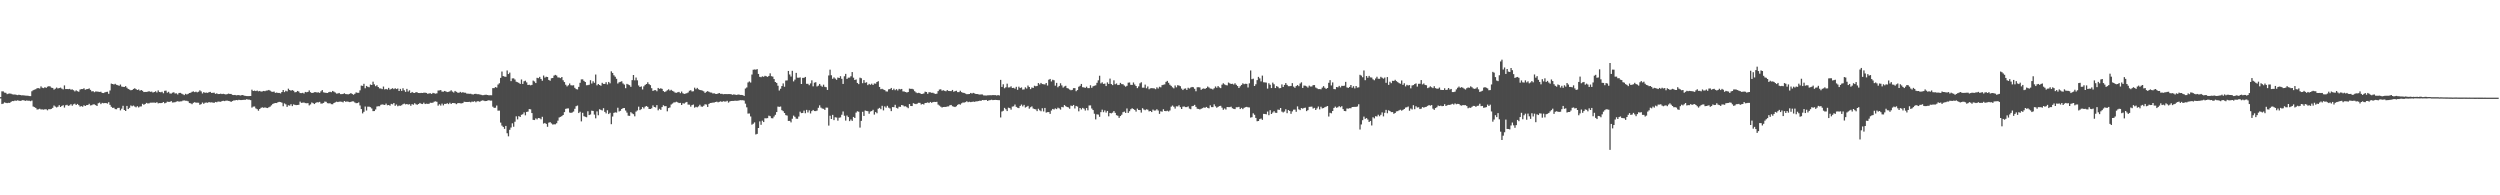 <?xml version="1.0" encoding="UTF-8"?>
<svg xmlns="http://www.w3.org/2000/svg" width="1920" height="150">
  <path d="M0 74.607h1v1.000H0zM1 70.123h1v9.806H1zM2 70.193h1v9.366H2zM3 71.104h1v7.539H3zM4 71.270h1v7.713H4zM5 72.310h1v6.905H5zM6 71.962h1v6.993H6zM7 71.799h1v7.272H7zM8 71.979h1v6.242H8zM9 72.469h1v5.154H9zM10 72.597h1v5.052H10zM11 72.566h1v4.647H11zM12 72.826h1v4.603H12zM13 73.037h1v3.998H13zM14 72.767h1v4.564H14zM15 72.962h1v4.551H15zM16 73.230h1v4.026H16zM17 73.140h1v3.786H17zM18 73.255h1v3.866H18zM19 73.406h1v4.050H19zM20 73.485h1v3.648H20zM21 73.516h1v3.845H21zM22 73.791h1v3.589H22zM23 73.820h1v3.924H23zM24 70.093h1v7.110H24zM25 69.280h1v12.544H25zM26 68.858h1v13.420H26zM27 68.524h1v14.369H27zM28 67.745h1v16.373H28zM29 67.688h1v16.288H29zM30 67.976h1v15.520H30zM31 66.358h1v17.690H31zM32 67.365h1v16.654H32zM33 67.667h1v16.534H33zM34 66.955h1v16.975H34zM35 67.502h1v16.445H35zM36 66.559h1v18.159H36zM37 66.187h1v17.613H37zM38 66.332h1v17.570H38zM39 67.337h1v16.287H39zM40 67.520h1v15.336H40zM41 68.830h1v12.198H41zM42 68.090h1v13.790H42zM43 67.225h1v15.289H43zM44 67.939h1v14.049H44zM45 67.660h1v13.117H45zM46 67.293h1v14.869H46zM47 68.053h1v13.299H47zM48 68.644h1v12.167H48zM49 65.577h1v17.080H49zM50 68.407h1v12.439H50zM51 68.360h1v12.132H51zM52 68.474h1v12.816H52zM53 68.242h1v12.695H53zM54 68.849h1v11.164H54zM55 68.664h1v12.553H55zM56 69.252h1v10.887H56zM57 70.183h1v9.448H57zM58 69.354h1v11.291H58zM59 70.053h1v9.760H59zM60 70.451h1v10.309H60zM61 68.782h1v13.108H61zM62 68.406h1v13.114H62zM63 68.396h1v13.558H63zM64 67.804h1v13.022H64zM65 68.910h1v12.517H65zM66 68.504h1v12.257H66zM67 68.334h1v12.295H67zM68 67.899h1v11.805H68zM69 69.037h1v11.964H69zM70 70.181h1v10.613H70zM71 70.008h1v10.180H71zM72 70.794h1v9.390H72zM73 70.260h1v10.476H73zM74 70.307h1v11.100H74zM75 70.436h1v8.891H75zM76 70.588h1v8.200H76zM77 70.433h1v9.521H77zM78 71.396h1v7.600H78zM79 71.492h1v7.833H79zM80 70.961h1v8.185H80zM81 70.604h1v8.539H81zM82 70.427h1v9.120H82zM83 72.058h1v6.442H83zM84 69.455h1v11.062H84zM85 64.196h1v17.837H85zM86 64.502h1v18.330H86zM87 64.877h1v17.867H87zM88 64.336h1v19.472H88zM89 65.115h1v18.817H89zM90 65.414h1v17.479H90zM91 65.881h1v16.932H91zM92 64.922h1v19.870H92zM93 66.454h1v16.996H93zM94 66.725h1v14.530H94zM95 66.766h1v17.726H95zM96 66.134h1v19.108H96zM97 67.343h1v14.033H97zM98 68.318h1v15.434H98zM99 68.828h1v13.962H99zM100 69.339h1v11.674H100zM101 69.122h1v12.499H101zM102 68.302h1v12.757H102zM103 67.805h1v14.025H103zM104 68.442h1v13.996H104zM105 69.134h1v12.419H105zM106 68.726h1v13.828H106zM107 69.637h1v12.173H107zM108 69.096h1v12.611H108zM109 69.724h1v9.990H109zM110 70.728h1v9.741H110zM111 70.595h1v9.270H111zM112 70.581h1v8.396H112zM113 70.400h1v9.084H113zM114 70.059h1v9.297H114zM115 70.510h1v8.355H115zM116 70.361h1v8.467H116zM117 71.083h1v7.708H117zM118 70.657h1v8.143H118zM119 70.069h1v8.929H119zM120 71.007h1v7.501H120zM121 69.434h1v9.958H121zM122 70.632h1v8.524H122zM123 70.842h1v8.339H123zM124 70.439h1v8.625H124zM125 71.646h1v6.706H125zM126 69.751h1v9.611H126zM127 69.587h1v9.386H127zM128 71.175h1v6.898H128zM129 70.495h1v7.725H129zM130 71.776h1v6.452H130zM131 71.899h1v5.703H131zM132 71.186h1v7.583H132zM133 70.863h1v7.755H133zM134 71.788h1v6.687H134zM135 71.691h1v6.351H135zM136 72.556h1v5.159H136zM137 71.358h1v6.708H137zM138 71.322h1v6.539H138zM139 71.897h1v5.939H139zM140 72.421h1v4.851H140zM141 73.073h1v4.052H141zM142 72.034h1v5.311H142zM143 72.557h1v4.838H143zM144 72.094h1v5.749H144zM145 71.417h1v7.735H145zM146 71.195h1v8.151H146zM147 70.501h1v9.547H147zM148 70.203h1v8.748H148zM149 70.768h1v7.713H149zM150 70.381h1v8.469H150zM151 70.930h1v7.928H151zM152 70.444h1v8.432H152zM153 69.356h1v11.122H153zM154 70.212h1v9.753H154zM155 71.781h1v6.954H155zM156 70.766h1v8.973H156zM157 71.282h1v7.606H157zM158 71.125h1v7.642H158zM159 71.334h1v7.618H159zM160 70.825h1v7.552H160zM161 70.546h1v8.125H161zM162 71.371h1v7.210H162zM163 71.249h1v7.537H163zM164 71.166h1v7.859H164zM165 72.102h1v6.163H165zM166 71.682h1v6.835H166zM167 72.250h1v5.741H167zM168 72.178h1v5.905H168zM169 71.952h1v6.235H169zM170 72.250h1v5.395H170zM171 72.044h1v5.360H171zM172 72.314h1v5.363H172zM173 72.544h1v4.772H173zM174 72.317h1v4.965H174zM175 71.892h1v5.610H175zM176 72.133h1v5.586H176zM177 72.135h1v6.162H177zM178 72.842h1v4.779H178zM179 73.025h1v4.112H179zM180 72.895h1v4.199H180zM181 73.224h1v3.584H181zM182 73.045h1v3.978H182zM183 73.022h1v3.610H183zM184 73.343h1v3.492H184zM185 73.091h1v3.750H185zM186 72.981h1v3.760H186zM187 73.460h1v3.198H187zM188 73.612h1v3.018H188zM189 73.754h1v2.449H189zM190 73.848h1v2.633H190zM191 73.773h1v2.760H191zM192 73.717h1v3.209H192zM193 68.841h1v13.786H193zM194 69.881h1v11.979H194zM195 69.582h1v12.178H195zM196 69.921h1v13.333H196zM197 69.511h1v14.343H197zM198 70.135h1v14.894H198zM199 69.856h1v13.850H199zM200 70.371h1v12.402H200zM201 70.191h1v12.257H201zM202 69.855h1v12.951H202zM203 70.044h1v12.429H203zM204 69.557h1v13.229H204zM205 69.465h1v13.514H205zM206 69.062h1v13.313H206zM207 69.649h1v12.222H207zM208 70.373h1v10.536H208zM209 70.560h1v9.257H209zM210 70.303h1v9.050H210zM211 71.321h1v7.794H211zM212 71.088h1v8.076H212zM213 71.352h1v7.134H213zM214 71.370h1v6.873H214zM215 71.723h1v6.672H215zM216 70.640h1v8.206H216zM217 69.100h1v12.520H217zM218 70.759h1v8.653H218zM219 69.675h1v10.462H219zM220 70.217h1v11.869H220zM221 68.108h1v12.718H221zM222 69.138h1v12.018H222zM223 69.654h1v10.352H223zM224 69.154h1v12.336H224zM225 69.676h1v10.513H225zM226 70.895h1v9.662H226zM227 70.714h1v10.008H227zM228 69.816h1v10.843H228zM229 70.281h1v10.205H229zM230 71.487h1v6.562H230zM231 71.506h1v7.493H231zM232 71.296h1v7.549H232zM233 71.838h1v6.905H233zM234 70.581h1v8.623H234zM235 70.860h1v8.473H235zM236 70.629h1v8.558H236zM237 69.424h1v11.519H237zM238 70.819h1v9.373H238zM239 71.425h1v7.273H239zM240 71.288h1v7.970H240zM241 70.811h1v9.108H241zM242 70.757h1v8.229H242zM243 71.074h1v7.391H243zM244 70.907h1v7.717H244zM245 71.339h1v6.880H245zM246 70.119h1v9.440H246zM247 69.178h1v10.320H247zM248 70.914h1v8.119H248zM249 71.156h1v6.847H249zM250 71.323h1v6.836H250zM251 71.399h1v7.846H251zM252 70.795h1v8.618H252zM253 70.501h1v8.801H253zM254 70.825h1v9.196H254zM255 69.830h1v10.263H255zM256 70.387h1v8.711H256zM257 71.088h1v7.523H257zM258 71.872h1v6.214H258zM259 71.782h1v6.586H259zM260 71.384h1v6.682H260zM261 72.276h1v5.775H261zM262 72.285h1v5.919H262zM263 72.163h1v6.502H263zM264 71.650h1v5.901H264zM265 72.266h1v5.922H265zM266 72.330h1v5.607H266zM267 72.452h1v5.701H267zM268 72.070h1v6.365H268zM269 71.496h1v6.757H269zM270 72.163h1v5.636H270zM271 72.745h1v5.152H271zM272 72.024h1v6.668H272zM273 70.984h1v8.270H273zM274 71.250h1v7.923H274zM275 71.266h1v7.401H275zM276 69.360h1v11.641H276zM277 65.750h1v18.019H277zM278 65.939h1v21.135H278zM279 64.381h1v21.472H279zM280 67.771h1v14.054H280zM281 66.004h1v18.885H281zM282 66.669h1v15.271H282zM283 67.017h1v14.909H283zM284 64.919h1v17.423H284zM285 65.276h1v18.031H285zM286 62.727h1v22.629H286zM287 64.745h1v20.552H287zM288 66.222h1v17.841H288zM289 65.433h1v16.379H289zM290 66.799h1v14.786H290zM291 67.885h1v13.749H291zM292 67.929h1v12.582H292zM293 68.459h1v11.739H293zM294 66.448h1v13.919H294zM295 68.667h1v11.960H295zM296 68.281h1v11.305H296zM297 68.773h1v12.086H297zM298 67.470h1v13.187H298zM299 68.832h1v12.364H299zM300 68.258h1v11.495H300zM301 67.739h1v12.374H301zM302 68.439h1v10.660H302zM303 67.756h1v13.485H303zM304 68.423h1v11.863H304zM305 67.964h1v13.637H305zM306 69.910h1v11.185H306zM307 68.272h1v13.003H307zM308 69.795h1v11.071H308zM309 67.802h1v12.209H309zM310 69.301h1v10.242H310zM311 70.566h1v9.599H311zM312 68.247h1v11.604H312zM313 70.294h1v10.016H313zM314 69.371h1v10.667H314zM315 71.400h1v9.865H315zM316 70.602h1v9.369H316zM317 71.279h1v9.141H317zM318 71.439h1v7.836H318zM319 70.712h1v9.404H319zM320 70.988h1v9.467H320zM321 71.422h1v8.431H321zM322 71.470h1v7.571H322zM323 71.300h1v8.403H323zM324 71.444h1v8.481H324zM325 71.189h1v7.637H325zM326 71.168h1v8.754H326zM327 71.381h1v8.239H327zM328 72.024h1v7.767H328zM329 71.726h1v7.968H329zM330 71.611h1v7.304H330zM331 72.142h1v6.836H331zM332 71.342h1v7.485H332zM333 71.645h1v6.418H333zM334 71.962h1v5.886H334zM335 71.699h1v6.500H335zM336 69.533h1v11.632H336zM337 69.428h1v10.646H337zM338 69.163h1v11.949H338zM339 70.365h1v9.216H339zM340 70.381h1v10.560H340zM341 69.852h1v9.921H341zM342 70.263h1v9.564H342zM343 70.723h1v8.524H343zM344 70.485h1v9.505H344zM345 70.155h1v8.748H345zM346 69.302h1v10.590H346zM347 70.329h1v8.751H347zM348 71.046h1v8.103H348zM349 69.831h1v9.464H349zM350 70.512h1v9.512H350zM351 71.120h1v8.196H351zM352 71.274h1v7.822H352zM353 70.531h1v8.806H353zM354 71.156h1v8.265H354zM355 70.824h1v8.346H355zM356 71.145h1v6.977H356zM357 71.240h1v7.034H357zM358 71.883h1v6.464H358zM359 71.938h1v6.391H359zM360 72.053h1v6.109H360zM361 71.964h1v6.607H361zM362 72.413h1v5.633H362zM363 72.551h1v5.624H363zM364 72.124h1v5.618H364zM365 72.034h1v6.486H365zM366 72.342h1v5.415H366zM367 72.360h1v5.432H367zM368 72.549h1v5.609H368zM369 72.823h1v4.648H369zM370 73.115h1v3.979H370zM371 73.044h1v4.198H371zM372 72.804h1v4.869H372zM373 72.753h1v4.830H373zM374 72.950h1v4.324H374zM375 73.230h1v3.699H375zM376 73.125h1v4.177H376zM377 73.164h1v4.082H377zM378 67.666h1v14.266H378zM379 67.662h1v15.170H379zM380 66.868h1v15.865H380zM381 67.297h1v13.730H381zM382 64.921h1v20.048H382zM383 63.927h1v21.012H383zM384 59.790h1v34.369H384zM385 54.963h1v41.492H385zM386 58.410h1v39.076H386zM387 58.840h1v40.135H387zM388 58.985h1v37.755H388zM389 54.124h1v48.230H389zM390 56.887h1v47.831H390zM391 55.775h1v43.908H391zM392 62.293h1v35.646H392zM393 60.195h1v34.546H393zM394 60.140h1v37.167H394zM395 61.081h1v32.415H395zM396 62.789h1v26.537H396zM397 63.110h1v28.611H397zM398 63.665h1v25.546H398zM399 64.455h1v25.386H399zM400 61.024h1v27.125H400zM401 64.473h1v23.295H401zM402 62.404h1v23.939H402zM403 61.959h1v26.608H403zM404 63.289h1v22.683H404zM405 65.288h1v20.406H405zM406 65.097h1v18.687H406zM407 65.538h1v18.429H407zM408 65.176h1v21.651H408zM409 61.907h1v30.157H409zM410 62.585h1v29.645H410zM411 63.820h1v27.101H411zM412 59.765h1v31.913H412zM413 60.079h1v30.546H413zM414 59.059h1v31.784H414zM415 60.645h1v31.003H415zM416 61.979h1v27.728H416zM417 58.008h1v36.925H417zM418 59.575h1v34.829H418zM419 58.932h1v36.234H419zM420 59.151h1v38.244H420zM421 61.406h1v32.811H421zM422 61.989h1v31.797H422zM423 60.098h1v34.688H423zM424 59.903h1v35.723H424zM425 58.069h1v37.444H425zM426 57.516h1v37.961H426zM427 58.025h1v36.652H427zM428 59.463h1v33.203H428zM429 59.533h1v30.698H429zM430 60.003h1v29.737H430zM431 59.116h1v30.092H431zM432 61.664h1v26.638H432zM433 63.033h1v23.078H433zM434 65.088h1v18.535H434zM435 66.353h1v16.953H435zM436 65.474h1v17.781H436zM437 64.097h1v22.310H437zM438 65.487h1v21.263H438zM439 65.661h1v20.717H439zM440 65.505h1v20.165H440zM441 67.427h1v16.124H441zM442 68.430h1v13.151H442zM443 68.691h1v12.332H443zM444 66.718h1v20.120H444zM445 63.576h1v22.245H445zM446 60.981h1v32.244H446zM447 60.941h1v25.682H447zM448 62.106h1v27.132H448zM449 62.984h1v26.703H449zM450 65.479h1v24.599H450zM451 65.358h1v20.088H451zM452 65.077h1v23.314H452zM453 61.591h1v26.327H453zM454 64.144h1v20.841H454zM455 62.416h1v22.787H455zM456 63.596h1v24.439H456zM457 57.229h1v33.630H457zM458 65.555h1v19.979H458zM459 64.506h1v24.015H459zM460 65.283h1v18.609H460zM461 65.827h1v18.531H461zM462 63.613h1v21.202H462zM463 64.471h1v18.621H463zM464 64.439h1v21.491H464zM465 63.121h1v23.970H465zM466 64.847h1v19.834H466zM467 62.922h1v24.695H467zM468 64.002h1v22.618H468zM469 54.788h1v40.605H469zM470 56.023h1v33.500H470zM471 57.792h1v28.882H471zM472 58.937h1v27.312H472zM473 60.502h1v25.992H473zM474 64.130h1v18.617H474zM475 63.173h1v22.408H475zM476 62.843h1v22.251H476zM477 62.432h1v21.291H477zM478 64.107h1v18.962H478zM479 64.974h1v17.977H479zM480 67.712h1v17.169H480zM481 64.387h1v22.100H481zM482 64.906h1v23.938H482zM483 65.438h1v23.558H483zM484 66.638h1v19.516H484zM485 61.541h1v25.557H485zM486 57.621h1v30.101H486zM487 61.683h1v27.643H487zM488 59.523h1v26.189H488zM489 61.688h1v23.144H489zM490 65.619h1v16.286H490zM491 66.826h1v17.763H491zM492 66.379h1v17.461H492zM493 68.725h1v13.487H493zM494 66.285h1v17.040H494zM495 65.189h1v16.712H495zM496 64.500h1v16.913H496zM497 63.195h1v18.878H497zM498 64.602h1v19.043H498zM499 65.373h1v18.321H499zM500 67.738h1v15.447H500zM501 69.847h1v11.124H501zM502 69.256h1v12.910H502zM503 69.225h1v13.314H503zM504 70.103h1v10.639H504zM505 67.535h1v17.181H505zM506 68.251h1v15.305H506zM507 67.795h1v16.573H507zM508 68.259h1v13.945H508zM509 69.926h1v10.938H509zM510 70.730h1v10.825H510zM511 70.133h1v11.380H511zM512 69.325h1v16.166H512zM513 68.592h1v14.397H513zM514 69.562h1v12.972H514zM515 68.968h1v11.305H515zM516 69.779h1v9.756H516zM517 70.318h1v8.366H517zM518 71.102h1v7.495H518zM519 71.295h1v6.829H519zM520 70.874h1v7.699H520zM521 70.547h1v8.599H521zM522 71.565h1v7.430H522zM523 70.291h1v10.351H523zM524 71.615h1v7.683H524zM525 72.123h1v7.463H525zM526 71.875h1v6.853H526zM527 71.577h1v6.726H527zM528 71.032h1v9.287H528zM529 69.683h1v10.719H529zM530 69.251h1v12.649H530zM531 70.257h1v10.444H531zM532 70.077h1v10.180H532zM533 67.327h1v15.343H533zM534 68.527h1v13.516H534zM535 67.462h1v14.989H535zM536 68.535h1v13.200H536zM537 69.113h1v11.309H537zM538 69.261h1v12.546H538zM539 69.604h1v12.390H539zM540 70.134h1v11.083H540zM541 71.366h1v8.726H541zM542 70.519h1v9.786H542zM543 69.968h1v12.151H543zM544 70.514h1v9.308H544zM545 70.995h1v8.103H545zM546 71.143h1v7.877H546zM547 71.781h1v7.000H547zM548 71.633h1v7.110H548zM549 72.110h1v6.209H549zM550 72.167h1v5.915H550zM551 71.789h1v6.820H551zM552 71.482h1v6.687H552zM553 72.098h1v5.746H553zM554 72.043h1v6.235H554zM555 72.403h1v5.338H555zM556 72.239h1v5.759H556zM557 72.264h1v5.729H557zM558 72.293h1v5.096H558zM559 72.233h1v6.553H559zM560 72.252h1v5.670H560zM561 72.362h1v5.209H561zM562 72.793h1v4.702H562zM563 72.498h1v5.032H563zM564 72.671h1v4.649H564zM565 72.924h1v4.492H565zM566 72.704h1v4.658H566zM567 72.559h1v4.676H567zM568 72.891h1v4.000H568zM569 72.890h1v4.121H569zM570 73.071h1v3.906H570zM571 73.701h1v3.586H571zM572 68.019h1v11.597H572zM573 67.175h1v15.231H573zM574 63.322h1v23.934H574zM575 62.575h1v24.561H575zM576 63.363h1v26.096H576zM577 57.235h1v38.523H577zM578 53.549h1v41.469H578zM579 53.361h1v40.646H579zM580 53.487h1v49.777H580zM581 53.109h1v49.709H581zM582 56.801h1v41.478H582zM583 58.970h1v34.264H583zM584 59.295h1v36.535H584zM585 58.610h1v34.077H585zM586 58.964h1v34.772H586zM587 58.204h1v32.642H587zM588 58.562h1v32.296H588zM589 59.015h1v31.716H589zM590 58.329h1v30.522H590zM591 56.300h1v32.924H591zM592 58.546h1v32.251H592zM593 58.821h1v32.052H593zM594 60.723h1v28.786H594zM595 62.968h1v25.212H595zM596 63.686h1v22.390H596zM597 65.841h1v16.021H597zM598 69.508h1v12.557H598zM599 68.129h1v13.664H599zM600 66.079h1v18.565H600zM601 64.057h1v21.346H601zM602 66.589h1v20.192H602zM603 61.871h1v26.573H603zM604 61.730h1v27.065H604zM605 54.466h1v38.436H605zM606 57.194h1v35.649H606zM607 58.755h1v35.225H607zM608 54.361h1v36.841H608zM609 62.516h1v26.258H609zM610 61.158h1v28.558H610zM611 55.944h1v35.190H611zM612 59.634h1v31.580H612zM613 59.702h1v29.802H613zM614 59.435h1v26.321H614zM615 64.494h1v22.369H615zM616 59.791h1v26.956H616zM617 59.762h1v25.174H617zM618 59.101h1v27.892H618zM619 64.368h1v20.028H619zM620 64.342h1v22.033H620zM621 65.444h1v19.270H621zM622 64.040h1v23.098H622zM623 61.685h1v23.658H623zM624 66.283h1v18.137H624zM625 63.508h1v21.781H625zM626 63.141h1v22.187H626zM627 66.425h1v18.501H627zM628 65.779h1v17.008H628zM629 64.482h1v16.412H629zM630 65.779h1v16.836H630zM631 66.617h1v16.756H631zM632 65.036h1v18.524H632zM633 66.656h1v17.770H633zM634 66.975h1v15.687H634zM635 69.069h1v13.602H635zM636 57.949h1v38.512H636zM637 53.492h1v35.376H637zM638 57.819h1v33.548H638zM639 60.513h1v27.701H639zM640 59.455h1v32.825H640zM641 60.378h1v29.666H641zM642 61.262h1v28.997H642zM643 59.530h1v33.131H643zM644 59.915h1v30.480H644zM645 58.535h1v31.641H645zM646 60.513h1v27.599H646zM647 64.481h1v21.116H647zM648 58.565h1v30.320H648zM649 56.732h1v35.866H649zM650 60.597h1v28.151H650zM651 59.666h1v30.220H651zM652 59.574h1v33.478H652zM653 58.558h1v33.202H653zM654 55.327h1v37.504H654zM655 59.655h1v30.146H655zM656 61.424h1v29.179H656zM657 61.041h1v25.428H657zM658 63.684h1v21.790H658zM659 64.612h1v21.220H659zM660 59.641h1v38.340H660zM661 60.124h1v32.704H661zM662 63.879h1v21.980H662zM663 61.516h1v27.516H663zM664 63.598h1v21.280H664zM665 63.178h1v22.044H665zM666 65.361h1v20.063H666zM667 64.435h1v22.890H667zM668 65.092h1v20.585H668zM669 64.235h1v21.083H669zM670 65.256h1v19.046H670zM671 64.120h1v23.869H671zM672 64.267h1v21.782H672zM673 62.990h1v24.000H673zM674 62.371h1v21.150H674zM675 66.763h1v16.099H675zM676 68.490h1v15.400H676zM677 68.179h1v13.086H677zM678 68.759h1v16.046H678zM679 69.154h1v12.540H679zM680 70.206h1v12.468H680zM681 70.310h1v10.931H681zM682 68.608h1v14.106H682zM683 68.427h1v14.886H683zM684 67.509h1v17.822H684zM685 69.147h1v13.087H685zM686 68.076h1v14.235H686zM687 69.297h1v11.179H687zM688 68.435h1v14.414H688zM689 69.496h1v13.876H689zM690 68.233h1v13.717H690zM691 68.663h1v13.433H691zM692 68.285h1v12.346H692zM693 70.192h1v10.745H693zM694 70.280h1v11.455H694zM695 70.643h1v10.962H695zM696 71.072h1v11.277H696zM697 70.640h1v12.478H697zM698 68.035h1v11.873H698zM699 68.235h1v13.162H699zM700 68.199h1v13.246H700zM701 68.642h1v10.621H701zM702 70.051h1v9.668H702zM703 70.971h1v9.021H703zM704 71.519h1v8.025H704zM705 71.290h1v7.671H705zM706 71.505h1v7.503H706zM707 72.185h1v8.122H707zM708 72.111h1v7.778H708zM709 71.806h1v8.466H709zM710 70.402h1v8.709H710zM711 70.680h1v8.343H711zM712 72.041h1v6.625H712zM713 70.807h1v8.351H713zM714 70.908h1v7.375H714zM715 71.246h1v7.689H715zM716 71.216h1v7.245H716zM717 71.788h1v6.452H717zM718 72.148h1v6.201H718zM719 71.914h1v6.272H719zM720 69.996h1v10.344H720zM721 68.787h1v12.322H721zM722 68.574h1v13.371H722zM723 69.612h1v12.993H723zM724 69.301h1v12.871H724zM725 69.713h1v12.419H725zM726 70.080h1v12.056H726zM727 69.180h1v12.565H727zM728 69.855h1v11.884H728zM729 69.936h1v10.908H729zM730 69.997h1v10.581H730zM731 69.089h1v12.526H731zM732 70.430h1v11.487H732zM733 69.996h1v12.222H733zM734 69.701h1v11.902H734zM735 70.753h1v9.784H735zM736 70.771h1v9.130H736zM737 69.668h1v10.702H737zM738 70.783h1v8.570H738zM739 71.235h1v7.527H739zM740 71.386h1v7.397H740zM741 71.892h1v6.571H741zM742 72.346h1v5.404H742zM743 72.272h1v6.194H743zM744 72.169h1v5.966H744zM745 71.379h1v7.034H745zM746 71.810h1v6.440H746zM747 71.319h1v6.686H747zM748 71.744h1v6.483H748zM749 72.189h1v5.696H749zM750 72.191h1v5.620H750zM751 72.472h1v5.146H751zM752 72.669h1v4.629H752zM753 72.478h1v4.983H753zM754 72.545h1v4.239H754zM755 73.287h1v3.681H755zM756 73.298h1v3.542H756zM757 73.354h1v3.384H757zM758 73.197h1v4.318H758zM759 73.150h1v3.925H759zM760 73.138h1v3.767H760zM761 73.165h1v3.414H761zM762 73.035h1v3.849H762zM763 73.083h1v3.718H763zM764 73.062h1v3.626H764zM765 73.345h1v3.480H765zM766 73.010h1v3.896H766zM767 73.336h1v3.602H767zM768 61.337h1v28.853H768zM769 66.787h1v18.862H769zM770 64.735h1v20.351H770zM771 67.770h1v15.090H771zM772 67.008h1v16.915H772zM773 64.260h1v21.026H773zM774 67.181h1v15.511H774zM775 67.062h1v15.963H775zM776 66.279h1v17.944H776zM777 67.580h1v14.313H777zM778 67.452h1v14.206H778zM779 68.096h1v12.190H779zM780 66.663h1v15.414H780zM781 68.969h1v13.771H781zM782 66.568h1v16.480H782zM783 67.637h1v13.712H783zM784 67.130h1v13.158H784zM785 68.815h1v12.902H785zM786 68.669h1v11.853H786zM787 67.080h1v15.492H787zM788 67.976h1v14.055H788zM789 65.706h1v15.599H789zM790 66.841h1v16.638H790zM791 68.434h1v13.947H791zM792 67.161h1v14.571H792zM793 67.555h1v15.812H793zM794 65.854h1v17.931H794zM795 66.229h1v17.765H795zM796 65.984h1v19.353H796zM797 63.788h1v19.724H797zM798 64.851h1v19.861H798zM799 63.689h1v21.769H799zM800 64.577h1v18.563H800zM801 64.735h1v20.849H801zM802 64.887h1v18.024H802zM803 63.743h1v22.758H803zM804 65.697h1v20.407H804zM805 61.260h1v24.830H805zM806 60.601h1v26.831H806zM807 62.542h1v22.368H807zM808 61.254h1v22.418H808zM809 61.655h1v22.465H809zM810 65.778h1v17.449H810zM811 63.636h1v20.166H811zM812 67.006h1v15.696H812zM813 65.990h1v17.254H813zM814 63.946h1v20.215H814zM815 65.580h1v16.566H815zM816 67.282h1v15.156H816zM817 66.390h1v14.303H817zM818 65.900h1v15.666H818zM819 67.642h1v14.541H819zM820 67.996h1v14.470H820zM821 68.777h1v14.729H821zM822 69.326h1v11.797H822zM823 69.000h1v12.448H823zM824 67.668h1v12.904H824zM825 67.706h1v15.589H825zM826 70.017h1v11.350H826zM827 69.194h1v12.658H827zM828 66.596h1v18.920H828zM829 65.904h1v17.020H829zM830 64.483h1v19.595H830zM831 66.949h1v15.869H831zM832 67.118h1v16.359H832zM833 67.465h1v17.451H833zM834 66.572h1v16.413H834zM835 67.679h1v17.077H835zM836 67.672h1v13.325H836zM837 65.505h1v15.420H837zM838 67.407h1v15.929H838zM839 66.234h1v18.295H839zM840 65.828h1v21.544H840zM841 65.555h1v26.155H841zM842 63.602h1v24.193H842zM843 61.677h1v26.359H843zM844 58.168h1v31.529H844zM845 64.051h1v22.085H845zM846 63.246h1v20.974H846zM847 64.447h1v21.721H847zM848 64.185h1v20.592H848zM849 66.101h1v20.368H849zM850 63.300h1v21.896H850zM851 64.473h1v24.856H851zM852 60.346h1v26.423H852zM853 64.578h1v22.502H853zM854 65.380h1v21.146H854zM855 61.703h1v23.587H855zM856 64.718h1v21.958H856zM857 64.114h1v24.335H857zM858 65.312h1v23.576H858zM859 65.192h1v25.337H859zM860 63.664h1v25.473H860zM861 64.626h1v23.507H861zM862 64.703h1v21.455H862zM863 65.674h1v20.021H863zM864 66.580h1v20.136H864zM865 65.887h1v17.416H865zM866 63.498h1v23.232H866zM867 63.321h1v22.058H867zM868 65.106h1v18.819H868zM869 65.252h1v17.895H869zM870 63.354h1v20.431H870zM871 64.844h1v19.579H871zM872 66.069h1v19.657H872zM873 67.691h1v15.713H873zM874 66.379h1v18.092H874zM875 63.999h1v20.546H875zM876 63.180h1v23.292H876zM877 67.334h1v15.788H877zM878 67.330h1v16.807H878zM879 64.996h1v19.616H879zM880 67.781h1v16.167H880zM881 66.425h1v17.806H881zM882 68.536h1v17.011H882zM883 67.862h1v17.366H883zM884 67.694h1v18.368H884zM885 67.800h1v16.374H885zM886 67.865h1v17.089H886zM887 68.516h1v16.330H887zM888 67.063h1v16.868H888zM889 68.019h1v16.891H889zM890 66.634h1v20.831H890zM891 67.046h1v18.450H891zM892 65.374h1v20.379H892zM893 65.086h1v18.839H893zM894 64.825h1v20.413H894zM895 62.878h1v22.522H895zM896 62.107h1v22.920H896zM897 63.577h1v22.024H897zM898 65.055h1v19.801H898zM899 65.927h1v15.975H899zM900 67.066h1v13.983H900zM901 67.860h1v14.119H901zM902 65.630h1v17.786H902zM903 67.080h1v14.559H903zM904 65.453h1v16.302H904zM905 65.681h1v15.182H905zM906 66.203h1v16.114H906zM907 68.025h1v15.699H907zM908 69.174h1v12.723H908zM909 68.139h1v13.622H909zM910 67.865h1v14.408H910zM911 69.082h1v13.172H911zM912 67.358h1v14.375H912zM913 68.003h1v15.408H913zM914 67.201h1v16.652H914zM915 66.784h1v14.792H915zM916 67.015h1v14.271H916zM917 68.218h1v12.345H917zM918 70.089h1v12.001H918zM919 67.019h1v16.471H919zM920 66.990h1v16.668H920zM921 67.137h1v16.953H921zM922 68.969h1v14.598H922zM923 68.196h1v14.890H923zM924 67.895h1v14.638H924zM925 68.303h1v14.470H925zM926 67.562h1v14.569H926zM927 66.448h1v16.374H927zM928 67.196h1v15.978H928zM929 68.018h1v12.865H929zM930 68.142h1v14.137H930zM931 68.732h1v13.551H931zM932 67.797h1v12.354H932zM933 66.396h1v15.262H933zM934 67.364h1v15.377H934zM935 66.105h1v15.978H935zM936 67.101h1v14.367H936zM937 67.698h1v13.582H937zM938 65.001h1v17.670H938zM939 63.925h1v20.424H939zM940 64.834h1v18.449H940zM941 65.366h1v18.770H941zM942 65.601h1v16.595H942zM943 63.410h1v18.888H943zM944 64.011h1v18.291H944zM945 64.502h1v17.421H945zM946 64.303h1v18.827H946zM947 64.916h1v18.703H947zM948 63.923h1v19.871H948zM949 65.111h1v17.274H949zM950 66.116h1v16.282H950zM951 67.589h1v14.467H951zM952 66.273h1v17.485H952zM953 65.205h1v17.617H953zM954 63.974h1v19.832H954zM955 64.643h1v18.162H955zM956 64.317h1v18.002H956zM957 64.403h1v17.668H957zM958 67.182h1v15.237H958zM959 64.021h1v18.516H959zM960 54.136h1v36.191H960zM961 60.818h1v29.167H961zM962 60.425h1v26.597H962zM963 66.028h1v22.140H963zM964 64.730h1v25.822H964zM965 61.534h1v31.620H965zM966 59.056h1v33.860H966zM967 60.205h1v31.310H967zM968 62.514h1v28.517H968zM969 58.086h1v33.966H969zM970 63.166h1v24.278H970zM971 63.298h1v24.244H971zM972 63.447h1v24.353H972zM973 68.048h1v17.607H973zM974 63.941h1v24.540H974zM975 65.099h1v19.511H975zM976 67.647h1v19.901H976zM977 63.462h1v22.949H977zM978 64.695h1v20.731H978zM979 67.638h1v18.934H979zM980 66.087h1v20.620H980zM981 66.677h1v17.480H981zM982 67.774h1v16.593H982zM983 67.626h1v15.325H983zM984 64.796h1v20.922H984zM985 66.771h1v19.604H985zM986 65.218h1v20.448H986zM987 63.773h1v20.141H987zM988 65.190h1v21.748H988zM989 66.217h1v18.323H989zM990 66.209h1v18.970H990zM991 65.999h1v21.403H991zM992 63.826h1v21.752H992zM993 66.506h1v17.708H993zM994 67.448h1v16.703H994zM995 66.097h1v19.789H995zM996 65.311h1v16.391H996zM997 66.178h1v17.814H997zM998 64.133h1v20.457H998zM999 63.219h1v19.791H999zM1000 67.513h1v15.956H1000zM1001 65.707h1v17.173H1001zM1002 65.835h1v16.878H1002zM1003 66.355h1v19.008H1003zM1004 67.255h1v17.316H1004zM1005 65.722h1v16.354H1005zM1006 66.442h1v15.525H1006zM1007 66.380h1v15.477H1007zM1008 65.378h1v17.964H1008zM1009 65.342h1v17.481H1009zM1010 67.217h1v17.239H1010zM1011 67.864h1v15.372H1011zM1012 68.455h1v13.362H1012zM1013 68.426h1v15.571H1013zM1014 68.607h1v13.371H1014zM1015 67.294h1v15.964H1015zM1016 66.141h1v16.833H1016zM1017 67.364h1v14.967H1017zM1018 68.309h1v13.632H1018zM1019 67.592h1v13.836H1019zM1020 63.576h1v25.945H1020zM1021 61.523h1v25.116H1021zM1022 65.631h1v21.403H1022zM1023 63.282h1v21.942H1023zM1024 68.426h1v14.463H1024zM1025 68.564h1v13.281H1025zM1026 66.805h1v15.999H1026zM1027 67.086h1v15.312H1027zM1028 65.930h1v15.592H1028zM1029 67.133h1v15.271H1029zM1030 65.882h1v15.688H1030zM1031 66.014h1v17.786H1031zM1032 65.785h1v19.451H1032zM1033 62.896h1v22.519H1033zM1034 67.097h1v16.186H1034zM1035 67.558h1v15.920H1035zM1036 66.747h1v16.359H1036zM1037 65.273h1v17.872H1037zM1038 67.366h1v14.797H1038zM1039 66.202h1v15.916H1039zM1040 67.880h1v14.214H1040zM1041 66.066h1v16.015H1041zM1042 67.254h1v14.524H1042zM1043 67.086h1v12.997H1043zM1044 57.455h1v42.013H1044zM1045 58.051h1v37.530H1045zM1046 59.319h1v33.001H1046zM1047 54.115h1v35.423H1047zM1048 61.576h1v29.728H1048zM1049 58.393h1v32.279H1049zM1050 59.720h1v32.082H1050zM1051 58.287h1v35.415H1051zM1052 59.433h1v33.419H1052zM1053 59.570h1v36.808H1053zM1054 60.947h1v29.111H1054zM1055 61.627h1v29.311H1055zM1056 60.265h1v28.954H1056zM1057 58.908h1v30.567H1057zM1058 60.480h1v27.629H1058zM1059 60.506h1v28.778H1059zM1060 58.973h1v29.194H1060zM1061 59.703h1v26.626H1061zM1062 60.416h1v28.961H1062zM1063 59.540h1v27.066H1063zM1064 63.611h1v20.768H1064zM1065 59.210h1v27.778H1065zM1066 65.183h1v19.572H1066zM1067 62.748h1v22.551H1067zM1068 63.889h1v22.216H1068zM1069 62.037h1v24.053H1069zM1070 62.155h1v25.261H1070zM1071 61.271h1v25.523H1071zM1072 62.322h1v23.226H1072zM1073 63.082h1v22.264H1073zM1074 63.864h1v20.896H1074zM1075 64.288h1v20.011H1075zM1076 61.811h1v23.172H1076zM1077 65.203h1v19.199H1077zM1078 63.966h1v19.734H1078zM1079 66.370h1v16.216H1079zM1080 65.112h1v17.248H1080zM1081 65.617h1v16.226H1081zM1082 65.306h1v19.734H1082zM1083 67.818h1v15.542H1083zM1084 65.643h1v18.440H1084zM1085 65.315h1v15.457H1085zM1086 64.571h1v19.310H1086zM1087 64.057h1v17.578H1087zM1088 66.511h1v16.087H1088zM1089 64.369h1v18.013H1089zM1090 64.329h1v19.449H1090zM1091 61.503h1v21.952H1091zM1092 64.832h1v17.400H1092zM1093 64.082h1v18.589H1093zM1094 65.211h1v17.004H1094zM1095 65.490h1v16.458H1095zM1096 67.708h1v13.581H1096zM1097 67.167h1v13.510H1097zM1098 66.290h1v14.844H1098zM1099 67.021h1v13.674H1099zM1100 67.700h1v15.756H1100zM1101 66.185h1v18.172H1101zM1102 67.679h1v15.316H1102zM1103 68.083h1v14.304H1103zM1104 68.122h1v12.950H1104zM1105 67.213h1v14.258H1105zM1106 68.946h1v12.231H1106zM1107 69.125h1v12.425H1107zM1108 69.099h1v12.301H1108zM1109 67.776h1v12.250H1109zM1110 69.126h1v12.286H1110zM1111 68.873h1v11.977H1111zM1112 67.563h1v12.965H1112zM1113 68.739h1v11.863H1113zM1114 68.280h1v11.878H1114zM1115 70.726h1v9.016H1115zM1116 70.703h1v9.639H1116zM1117 70.346h1v9.061H1117zM1118 68.640h1v11.447H1118zM1119 67.370h1v12.384H1119zM1120 66.475h1v13.375H1120zM1121 67.454h1v13.377H1121zM1122 66.935h1v14.211H1122zM1123 67.395h1v13.288H1123zM1124 68.088h1v12.707H1124zM1125 68.785h1v11.953H1125zM1126 67.755h1v13.718H1126zM1127 67.196h1v15.960H1127zM1128 67.455h1v15.183H1128zM1129 66.307h1v16.525H1129zM1130 66.996h1v15.039H1130zM1131 67.940h1v13.388H1131zM1132 68.233h1v13.135H1132zM1133 67.954h1v14.131H1133zM1134 67.009h1v14.308H1134zM1135 68.593h1v12.542H1135zM1136 70.581h1v9.107H1136zM1137 70.193h1v11.322H1137zM1138 69.689h1v11.684H1138zM1139 67.268h1v15.519H1139zM1140 66.914h1v15.649H1140zM1141 67.375h1v14.927H1141zM1142 67.899h1v12.439H1142zM1143 69.340h1v12.077H1143zM1144 69.177h1v11.217H1144zM1145 64.852h1v20.740H1145zM1146 55.205h1v38.257H1146zM1147 55.786h1v36.032H1147zM1148 59.239h1v29.229H1148zM1149 61.873h1v28.100H1149zM1150 62.303h1v24.579H1150zM1151 57.785h1v33.875H1151zM1152 47.228h1v53.916H1152zM1153 45.840h1v61.682H1153zM1154 53.405h1v50.795H1154zM1155 51.796h1v49.796H1155zM1156 56.791h1v35.050H1156zM1157 52.976h1v46.060H1157zM1158 54.966h1v44.092H1158zM1159 55.310h1v44.050H1159zM1160 52.219h1v44.126H1160zM1161 53.910h1v40.211H1161zM1162 56.937h1v39.329H1162zM1163 59.871h1v38.287H1163zM1164 59.320h1v36.802H1164zM1165 59.109h1v33.002H1165zM1166 59.774h1v33.307H1166zM1167 63.494h1v26.407H1167zM1168 61.738h1v24.907H1168zM1169 63.253h1v28.323H1169zM1170 63.417h1v25.093H1170zM1171 61.715h1v25.557H1171zM1172 63.291h1v28.670H1172zM1173 62.476h1v24.746H1173zM1174 63.992h1v25.373H1174zM1175 63.309h1v28.000H1175zM1176 62.242h1v24.765H1176zM1177 63.245h1v26.178H1177zM1178 57.202h1v30.105H1178zM1179 59.639h1v34.198H1179zM1180 58.451h1v29.380H1180zM1181 61.287h1v27.105H1181zM1182 62.915h1v24.108H1182zM1183 64.777h1v22.440H1183zM1184 60.833h1v29.551H1184zM1185 62.529h1v24.769H1185zM1186 60.181h1v29.959H1186zM1187 62.912h1v24.790H1187zM1188 62.112h1v25.270H1188zM1189 63.380h1v23.378H1189zM1190 64.251h1v21.291H1190zM1191 61.013h1v23.545H1191zM1192 62.273h1v21.162H1192zM1193 64.651h1v22.813H1193zM1194 65.916h1v19.893H1194zM1195 66.582h1v18.881H1195zM1196 64.883h1v20.917H1196zM1197 65.405h1v20.551H1197zM1198 67.215h1v18.612H1198zM1199 65.886h1v17.959H1199zM1200 67.409h1v13.941H1200zM1201 65.507h1v18.058H1201zM1202 66.501h1v16.702H1202zM1203 63.761h1v22.643H1203zM1204 64.925h1v21.089H1204zM1205 66.754h1v19.267H1205zM1206 66.751h1v18.123H1206zM1207 67.078h1v15.697H1207zM1208 65.532h1v17.002H1208zM1209 67.869h1v15.442H1209zM1210 69.061h1v13.959H1210zM1211 68.760h1v15.733H1211zM1212 62.901h1v25.602H1212zM1213 58.828h1v28.245H1213zM1214 63.970h1v20.154H1214zM1215 63.243h1v23.379H1215zM1216 62.922h1v22.370H1216zM1217 65.049h1v18.984H1217zM1218 64.214h1v20.102H1218zM1219 64.939h1v20.573H1219zM1220 66.771h1v16.446H1220zM1221 64.921h1v19.583H1221zM1222 66.751h1v16.139H1222zM1223 63.309h1v25.958H1223zM1224 58.122h1v28.505H1224zM1225 57.452h1v33.071H1225zM1226 59.684h1v31.772H1226zM1227 59.492h1v29.565H1227zM1228 53.226h1v36.002H1228zM1229 60.909h1v29.149H1229zM1230 63.609h1v24.198H1230zM1231 63.687h1v22.056H1231zM1232 65.440h1v19.217H1232zM1233 63.807h1v20.092H1233zM1234 64.134h1v19.895H1234zM1235 65.841h1v18.417H1235zM1236 48.391h1v66.703H1236zM1237 56.759h1v38.411H1237zM1238 53.431h1v45.162H1238zM1239 53.530h1v42.496H1239zM1240 58.900h1v32.878H1240zM1241 58.830h1v31.240H1241zM1242 60.107h1v31.296H1242zM1243 60.050h1v29.863H1243zM1244 61.200h1v28.266H1244zM1245 61.500h1v29.084H1245zM1246 63.134h1v27.569H1246zM1247 63.478h1v27.396H1247zM1248 64.597h1v27.453H1248zM1249 65.176h1v24.691H1249zM1250 66.131h1v22.034H1250zM1251 64.139h1v22.748H1251zM1252 65.269h1v22.995H1252zM1253 65.019h1v22.946H1253zM1254 64.715h1v21.991H1254zM1255 63.566h1v24.305H1255zM1256 64.539h1v24.685H1256zM1257 64.962h1v22.683H1257zM1258 65.727h1v20.481H1258zM1259 63.162h1v23.243H1259zM1260 62.275h1v23.887H1260zM1261 63.321h1v24.916H1261zM1262 62.720h1v25.475H1262zM1263 64.291h1v25.228H1263zM1264 65.247h1v23.513H1264zM1265 65.528h1v20.195H1265zM1266 66.226h1v18.495H1266zM1267 66.048h1v16.664H1267zM1268 66.760h1v16.417H1268zM1269 68.031h1v13.862H1269zM1270 67.443h1v15.185H1270zM1271 67.691h1v13.423H1271zM1272 68.006h1v13.646H1272zM1273 68.413h1v11.939H1273zM1274 67.548h1v12.805H1274zM1275 68.158h1v11.927H1275zM1276 67.364h1v13.723H1276zM1277 67.916h1v13.715H1277zM1278 67.652h1v13.438H1278zM1279 69.335h1v11.572H1279zM1280 67.781h1v13.781H1280zM1281 68.363h1v11.909H1281zM1282 68.993h1v10.390H1282zM1283 68.717h1v11.666H1283zM1284 68.205h1v13.181H1284zM1285 68.531h1v13.826H1285zM1286 69.076h1v13.194H1286zM1287 69.101h1v13.557H1287zM1288 66.957h1v17.077H1288zM1289 68.110h1v16.260H1289zM1290 68.634h1v12.935H1290zM1291 69.322h1v11.057H1291zM1292 69.145h1v11.818H1292zM1293 71.229h1v8.852H1293zM1294 70.487h1v8.640H1294zM1295 69.735h1v11.261H1295zM1296 70.028h1v10.692H1296zM1297 69.785h1v11.032H1297zM1298 69.950h1v9.957H1298zM1299 70.025h1v10.588H1299zM1300 70.238h1v9.882H1300zM1301 70.555h1v9.346H1301zM1302 69.382h1v11.276H1302zM1303 68.542h1v13.071H1303zM1304 69.782h1v12.842H1304zM1305 69.727h1v11.875H1305zM1306 70.135h1v10.598H1306zM1307 68.723h1v11.576H1307zM1308 69.510h1v10.684H1308zM1309 69.480h1v12.067H1309zM1310 68.748h1v12.652H1310zM1311 69.756h1v11.417H1311zM1312 68.016h1v12.828H1312zM1313 67.955h1v14.069H1313zM1314 68.939h1v12.524H1314zM1315 68.381h1v11.834H1315zM1316 68.186h1v12.528H1316zM1317 69.004h1v11.582H1317zM1318 69.469h1v9.852H1318zM1319 69.067h1v11.301H1319zM1320 68.127h1v12.611H1320zM1321 69.185h1v12.148H1321zM1322 68.252h1v11.963H1322zM1323 68.923h1v11.327H1323zM1324 70.510h1v9.975H1324zM1325 69.793h1v9.526H1325zM1326 70.101h1v9.044H1326zM1327 70.311h1v8.748H1327zM1328 71.356h1v7.293H1328zM1329 70.182h1v8.719H1329zM1330 69.904h1v10.248H1330zM1331 68.731h1v12.597H1331zM1332 68.683h1v12.253H1332zM1333 68.833h1v11.217H1333zM1334 69.175h1v10.794H1334zM1335 69.688h1v10.079H1335zM1336 69.980h1v10.533H1336zM1337 70.577h1v9.478H1337zM1338 70.430h1v9.424H1338zM1339 70.296h1v8.079H1339zM1340 70.433h1v8.942H1340zM1341 71.106h1v8.096H1341zM1342 70.826h1v8.194H1342zM1343 70.647h1v8.350H1343zM1344 54.304h1v41.700H1344zM1345 60.631h1v31.982H1345zM1346 55.442h1v43.351H1346zM1347 59.493h1v37.960H1347zM1348 53.885h1v45.214H1348zM1349 51.178h1v50.843H1349zM1350 54.602h1v46.125H1350zM1351 56.553h1v37.961H1351zM1352 54.048h1v40.494H1352zM1353 54.504h1v41.861H1353zM1354 58.195h1v36.869H1354zM1355 59.436h1v33.250H1355zM1356 59.745h1v31.833H1356zM1357 60.650h1v30.072H1357zM1358 62.947h1v25.463H1358zM1359 61.990h1v27.739H1359zM1360 62.614h1v25.137H1360zM1361 62.515h1v26.359H1361zM1362 62.922h1v24.592H1362zM1363 63.813h1v22.133H1363zM1364 64.579h1v21.909H1364zM1365 63.713h1v21.632H1365zM1366 65.819h1v18.572H1366zM1367 66.163h1v19.894H1367zM1368 65.968h1v18.864H1368zM1369 66.213h1v22.938H1369zM1370 63.770h1v21.599H1370zM1371 64.290h1v22.505H1371zM1372 66.579h1v18.730H1372zM1373 64.800h1v21.720H1373zM1374 69.521h1v13.659H1374zM1375 66.471h1v19.375H1375zM1376 68.004h1v15.464H1376zM1377 66.565h1v20.616H1377zM1378 67.229h1v16.158H1378zM1379 66.432h1v21.308H1379zM1380 66.697h1v19.130H1380zM1381 64.270h1v22.723H1381zM1382 65.586h1v24.058H1382zM1383 60.487h1v28.764H1383zM1384 66.112h1v20.421H1384zM1385 63.500h1v20.250H1385zM1386 65.802h1v21.017H1386zM1387 65.464h1v18.835H1387zM1388 65.550h1v20.810H1388zM1389 67.271h1v17.879H1389zM1390 66.959h1v16.929H1390zM1391 66.635h1v15.688H1391zM1392 65.736h1v17.014H1392zM1393 68.200h1v14.113H1393zM1394 67.335h1v16.275H1394zM1395 67.164h1v15.503H1395zM1396 65.880h1v15.401H1396zM1397 68.164h1v13.557H1397zM1398 69.309h1v12.183H1398zM1399 68.203h1v14.519H1399zM1400 67.815h1v17.174H1400zM1401 67.093h1v18.558H1401zM1402 67.944h1v17.643H1402zM1403 67.901h1v14.883H1403zM1404 60.188h1v30.478H1404zM1405 60.121h1v27.235H1405zM1406 60.127h1v29.230H1406zM1407 61.817h1v26.330H1407zM1408 61.517h1v25.472H1408zM1409 61.213h1v26.225H1409zM1410 64.042h1v21.615H1410zM1411 64.908h1v20.647H1411zM1412 66.868h1v18.844H1412zM1413 65.235h1v20.255H1413zM1414 64.191h1v23.306H1414zM1415 63.958h1v21.671H1415zM1416 59.166h1v33.406H1416zM1417 59.536h1v30.402H1417zM1418 62.770h1v23.581H1418zM1419 65.318h1v20.264H1419zM1420 64.455h1v20.436H1420zM1421 66.585h1v17.741H1421zM1422 65.745h1v19.899H1422zM1423 63.917h1v19.774H1423zM1424 64.567h1v20.075H1424zM1425 63.050h1v22.476H1425zM1426 65.617h1v17.341H1426zM1427 67.272h1v15.065H1427zM1428 53.384h1v53.708H1428zM1429 52.157h1v47.923H1429zM1430 59.033h1v38.082H1430zM1431 54.077h1v47.014H1431zM1432 56.433h1v40.327H1432zM1433 59.453h1v33.268H1433zM1434 56.950h1v35.946H1434zM1435 58.070h1v33.091H1435zM1436 57.653h1v31.620H1436zM1437 60.733h1v27.945H1437zM1438 61.779h1v26.614H1438zM1439 63.871h1v21.188H1439zM1440 63.321h1v23.854H1440zM1441 64.033h1v20.864H1441zM1442 65.777h1v19.909H1442zM1443 64.109h1v21.162H1443zM1444 64.305h1v21.862H1444zM1445 66.372h1v21.497H1445zM1446 64.736h1v23.165H1446zM1447 65.521h1v20.819H1447zM1448 64.768h1v18.752H1448zM1449 64.932h1v19.750H1449zM1450 61.808h1v22.979H1450zM1451 64.138h1v21.730H1451zM1452 63.097h1v21.583H1452zM1453 64.939h1v17.712H1453zM1454 65.058h1v16.813H1454zM1455 65.815h1v16.537H1455zM1456 64.781h1v16.892H1456zM1457 64.118h1v19.064H1457zM1458 67.605h1v16.857H1458zM1459 64.697h1v18.362H1459zM1460 65.654h1v17.753H1460zM1461 66.768h1v18.058H1461zM1462 67.616h1v15.364H1462zM1463 66.492h1v18.490H1463zM1464 65.299h1v21.080H1464zM1465 65.466h1v18.993H1465zM1466 66.563h1v15.046H1466zM1467 67.995h1v15.670H1467zM1468 68.782h1v14.420H1468zM1469 67.481h1v14.806H1469zM1470 68.294h1v12.968H1470zM1471 69.682h1v11.020H1471zM1472 69.941h1v11.083H1472zM1473 69.865h1v11.569H1473zM1474 70.384h1v10.177H1474zM1475 70.339h1v10.138H1475zM1476 70.180h1v9.878H1476zM1477 69.938h1v11.443H1477zM1478 68.643h1v12.872H1478zM1479 69.656h1v11.818H1479zM1480 70.402h1v10.833H1480zM1481 70.109h1v11.169H1481zM1482 70.378h1v10.023H1482zM1483 69.478h1v11.027H1483zM1484 70.789h1v9.517H1484zM1485 70.921h1v9.369H1485zM1486 70.881h1v9.414H1486zM1487 71.169h1v8.524H1487zM1488 71.091h1v7.496H1488zM1489 71.230h1v7.824H1489zM1490 71.361h1v7.405H1490zM1491 70.251h1v9.582H1491zM1492 70.657h1v8.226H1492zM1493 70.685h1v7.952H1493zM1494 70.962h1v7.497H1494zM1495 71.037h1v6.916H1495zM1496 70.727h1v7.326H1496zM1497 71.840h1v5.544H1497zM1498 71.186h1v6.273H1498zM1499 71.655h1v5.887H1499zM1500 72.055h1v5.232H1500zM1501 72.809h1v4.664H1501zM1502 72.130h1v4.982H1502zM1503 71.600h1v6.106H1503zM1504 71.196h1v7.032H1504zM1505 70.657h1v8.038H1505zM1506 71.129h1v7.236H1506zM1507 71.372h1v6.705H1507zM1508 71.325h1v6.873H1508zM1509 71.255h1v7.347H1509zM1510 71.148h1v8.526H1510zM1511 71.192h1v8.017H1511zM1512 71.814h1v6.612H1512zM1513 71.466h1v7.373H1513zM1514 71.192h1v8.459H1514zM1515 71.296h1v7.341H1515zM1516 71.341h1v7.467H1516zM1517 70.947h1v8.212H1517zM1518 70.910h1v8.041H1518zM1519 70.553h1v7.912H1519zM1520 71.355h1v7.763H1520zM1521 70.990h1v7.965H1521zM1522 70.825h1v8.178H1522zM1523 71.836h1v6.335H1523zM1524 70.984h1v7.978H1524zM1525 70.848h1v7.898H1525zM1526 71.429h1v7.157H1526zM1527 70.780h1v7.513H1527zM1528 71.808h1v6.786H1528zM1529 71.525h1v6.984H1529zM1530 71.447h1v7.572H1530zM1531 71.692h1v6.253H1531zM1532 71.912h1v5.918H1532zM1533 72.815h1v4.969H1533zM1534 72.417h1v5.243H1534zM1535 72.099h1v6.172H1535zM1536 54.946h1v35.700H1536zM1537 55.424h1v41.583H1537zM1538 56.443h1v34.922H1538zM1539 57.442h1v34.499H1539zM1540 59.843h1v31.394H1540zM1541 61.667h1v26.944H1541zM1542 62.133h1v28.195H1542zM1543 60.795h1v27.114H1543zM1544 62.652h1v24.032H1544zM1545 64.800h1v20.065H1545zM1546 61.395h1v27.613H1546zM1547 64.789h1v22.725H1547zM1548 62.291h1v24.038H1548zM1549 64.113h1v24.118H1549zM1550 64.570h1v21.588H1550zM1551 63.490h1v23.120H1551zM1552 66.345h1v18.982H1552zM1553 65.251h1v20.687H1553zM1554 69.227h1v15.436H1554zM1555 68.841h1v14.104H1555zM1556 67.242h1v16.294H1556zM1557 67.663h1v15.512H1557zM1558 68.064h1v16.019H1558zM1559 67.288h1v17.561H1559zM1560 62.253h1v23.820H1560zM1561 58.549h1v27.002H1561zM1562 64.751h1v17.509H1562zM1563 66.123h1v16.322H1563zM1564 64.769h1v18.739H1564zM1565 64.457h1v17.835H1565zM1566 65.160h1v17.166H1566zM1567 64.462h1v17.850H1567zM1568 64.116h1v18.587H1568zM1569 66.555h1v14.856H1569zM1570 67.384h1v14.577H1570zM1571 68.829h1v12.737H1571zM1572 68.095h1v12.451H1572zM1573 68.000h1v14.982H1573zM1574 67.041h1v15.231H1574zM1575 68.315h1v13.949H1575zM1576 67.054h1v13.470H1576zM1577 67.703h1v11.775H1577zM1578 69.966h1v11.432H1578zM1579 69.153h1v10.378H1579zM1580 70.356h1v9.328H1580zM1581 68.657h1v10.782H1581zM1582 69.460h1v10.824H1582zM1583 70.194h1v8.925H1583zM1584 70.422h1v10.232H1584zM1585 68.630h1v11.000H1585zM1586 69.565h1v9.476H1586zM1587 69.745h1v9.673H1587zM1588 69.763h1v9.475H1588zM1589 70.067h1v11.341H1589zM1590 71.479h1v8.247H1590zM1591 70.789h1v8.623H1591zM1592 70.344h1v8.756H1592zM1593 68.892h1v11.990H1593zM1594 70.290h1v10.016H1594zM1595 69.302h1v10.933H1595zM1596 63.804h1v21.008H1596zM1597 63.567h1v20.643H1597zM1598 66.663h1v16.790H1598zM1599 66.623h1v16.768H1599zM1600 65.502h1v18.188H1600zM1601 69.102h1v14.477H1601zM1602 65.578h1v18.371H1602zM1603 68.350h1v15.723H1603zM1604 68.027h1v14.320H1604zM1605 68.159h1v15.439H1605zM1606 67.118h1v16.716H1606zM1607 68.754h1v14.634H1607zM1608 61.745h1v29.443H1608zM1609 63.882h1v23.442H1609zM1610 66.927h1v15.372H1610zM1611 62.897h1v23.374H1611zM1612 63.998h1v23.631H1612zM1613 61.053h1v24.436H1613zM1614 60.676h1v23.911H1614zM1615 63.791h1v19.584H1615zM1616 64.954h1v17.541H1616zM1617 66.701h1v16.099H1617zM1618 66.149h1v16.640H1618zM1619 65.377h1v16.765H1619zM1620 56.599h1v38.525H1620zM1621 58.877h1v37.139H1621zM1622 63.258h1v27.366H1622zM1623 63.745h1v26.752H1623zM1624 64.418h1v25.021H1624zM1625 64.708h1v20.282H1625zM1626 64.527h1v19.501H1626zM1627 63.786h1v19.706H1627zM1628 66.453h1v17.231H1628zM1629 63.320h1v23.611H1629zM1630 64.479h1v22.008H1630zM1631 59.250h1v31.660H1631zM1632 60.553h1v24.700H1632zM1633 64.496h1v21.856H1633zM1634 65.860h1v21.654H1634zM1635 67.783h1v18.927H1635zM1636 68.521h1v14.087H1636zM1637 67.686h1v15.425H1637zM1638 66.982h1v13.745H1638zM1639 67.557h1v14.098H1639zM1640 68.264h1v12.836H1640zM1641 66.456h1v16.243H1641zM1642 65.749h1v16.463H1642zM1643 66.641h1v16.557H1643zM1644 65.814h1v15.251H1644zM1645 65.259h1v15.283H1645zM1646 67.888h1v13.654H1646zM1647 67.652h1v12.183H1647zM1648 69.223h1v12.411H1648zM1649 69.842h1v11.434H1649zM1650 69.183h1v11.217H1650zM1651 68.640h1v12.068H1651zM1652 69.149h1v11.477H1652zM1653 69.373h1v9.716H1653zM1654 68.732h1v12.348H1654zM1655 68.356h1v12.759H1655zM1656 69.243h1v13.765H1656zM1657 69.913h1v12.201H1657zM1658 69.862h1v11.262H1658zM1659 71.177h1v8.187H1659zM1660 71.080h1v9.602H1660zM1661 71.256h1v9.129H1661zM1662 70.967h1v10.002H1662zM1663 70.800h1v8.575H1663zM1664 70.575h1v9.562H1664zM1665 70.448h1v10.574H1665zM1666 71.548h1v8.854H1666zM1667 71.698h1v7.612H1667zM1668 71.544h1v9.207H1668zM1669 71.893h1v8.170H1669zM1670 72.594h1v7.172H1670zM1671 71.671h1v7.202H1671zM1672 72.102h1v6.241H1672zM1673 71.108h1v6.901H1673zM1674 71.454h1v7.584H1674zM1675 71.421h1v6.835H1675zM1676 72.134h1v6.969H1676zM1677 72.449h1v6.400H1677zM1678 73.061h1v5.459H1678zM1679 72.990h1v5.649H1679zM1680 71.749h1v6.332H1680zM1681 72.362h1v5.542H1681zM1682 70.965h1v6.791H1682zM1683 71.093h1v6.505H1683zM1684 71.579h1v6.395H1684zM1685 72.105h1v5.279H1685zM1686 72.424h1v5.073H1686zM1687 72.153h1v5.411H1687zM1688 72.493h1v4.948H1688zM1689 72.496h1v4.930H1689zM1690 72.142h1v5.002H1690zM1691 72.821h1v4.227H1691zM1692 73.266h1v3.331H1692zM1693 73.034h1v4.093H1693zM1694 73.038h1v3.771H1694zM1695 73.629h1v2.892H1695zM1696 73.719h1v2.840H1696zM1697 73.611h1v3.275H1697zM1698 73.471h1v3.332H1698zM1699 73.554h1v3.839H1699zM1700 73.302h1v3.984H1700zM1701 73.582h1v2.954H1701zM1702 73.705h1v3.235H1702zM1703 73.578h1v3.428H1703zM1704 73.343h1v3.901H1704zM1705 73.269h1v4.433H1705zM1706 72.681h1v4.262H1706zM1707 73.545h1v3.298H1707zM1708 72.473h1v4.817H1708zM1709 73.231h1v4.549H1709zM1710 72.737h1v3.911H1710zM1711 72.745h1v4.284H1711zM1712 72.946h1v4.176H1712zM1713 72.979h1v3.963H1713zM1714 73.163h1v3.657H1714zM1715 73.764h1v3.570H1715zM1716 73.628h1v2.915H1716zM1717 73.212h1v3.366H1717zM1718 73.372h1v3.233H1718zM1719 73.667h1v2.470H1719zM1720 72.949h1v3.328H1720zM1721 72.709h1v4.288H1721zM1722 73.175h1v3.313H1722zM1723 72.933h1v4.060H1723zM1724 72.926h1v3.594H1724zM1725 73.410h1v2.968H1725zM1726 72.938h1v4.170H1726zM1727 71.492h1v8.438H1727zM1728 62.939h1v22.486H1728zM1729 59.975h1v30.613H1729zM1730 62.030h1v26.475H1730zM1731 62.725h1v24.290H1731zM1732 63.608h1v26.343H1732zM1733 64.205h1v24.214H1733zM1734 62.739h1v23.765H1734zM1735 66.325h1v19.235H1735zM1736 63.927h1v21.932H1736zM1737 64.683h1v21.684H1737zM1738 65.487h1v20.185H1738zM1739 64.171h1v22.764H1739zM1740 65.254h1v16.774H1740zM1741 67.695h1v16.269H1741zM1742 64.915h1v19.218H1742zM1743 64.873h1v18.006H1743zM1744 68.403h1v13.509H1744zM1745 68.256h1v13.518H1745zM1746 68.251h1v14.085H1746zM1747 66.008h1v16.894H1747zM1748 68.152h1v16.515H1748zM1749 66.804h1v16.531H1749zM1750 66.482h1v18.347H1750zM1751 66.629h1v16.222H1751zM1752 66.943h1v16.396H1752zM1753 67.664h1v15.479H1753zM1754 67.598h1v14.014H1754zM1755 67.261h1v15.105H1755zM1756 66.168h1v16.244H1756zM1757 66.948h1v12.909H1757zM1758 67.201h1v15.111H1758zM1759 67.746h1v14.104H1759zM1760 67.607h1v13.745H1760zM1761 69.214h1v10.958H1761zM1762 66.124h1v16.406H1762zM1763 68.481h1v13.516H1763zM1764 68.712h1v12.468H1764zM1765 67.884h1v13.736H1765zM1766 70.106h1v11.193H1766zM1767 70.693h1v9.196H1767zM1768 70.608h1v9.511H1768zM1769 69.762h1v11.486H1769zM1770 70.553h1v9.361H1770zM1771 71.280h1v8.977H1771zM1772 70.581h1v10.550H1772zM1773 71.072h1v9.748H1773zM1774 70.660h1v10.635H1774zM1775 70.154h1v9.422H1775zM1776 69.750h1v11.346H1776zM1777 70.021h1v8.878H1777zM1778 70.115h1v10.271H1778zM1779 71.378h1v8.250H1779zM1780 71.445h1v8.399H1780zM1781 71.394h1v7.351H1781zM1782 71.493h1v6.507H1782zM1783 71.383h1v7.329H1783zM1784 72.391h1v5.281H1784zM1785 72.483h1v5.659H1785zM1786 72.460h1v5.539H1786zM1787 71.850h1v6.689H1787zM1788 70.423h1v8.712H1788zM1789 71.582h1v7.136H1789zM1790 70.313h1v9.212H1790zM1791 70.830h1v7.434H1791zM1792 71.117h1v9.181H1792zM1793 71.148h1v7.804H1793zM1794 69.884h1v8.546H1794zM1795 71.002h1v7.255H1795zM1796 71.724h1v6.077H1796zM1797 71.019h1v6.584H1797zM1798 71.127h1v6.312H1798zM1799 71.679h1v6.800H1799zM1800 71.217h1v6.574H1800zM1801 71.800h1v5.952H1801zM1802 71.384h1v6.503H1802zM1803 72.115h1v5.931H1803zM1804 72.210h1v5.066H1804zM1805 72.065h1v5.260H1805zM1806 72.843h1v4.674H1806zM1807 72.681h1v4.687H1807zM1808 72.044h1v5.308H1808zM1809 71.692h1v6.237H1809zM1810 71.722h1v6.039H1810zM1811 71.561h1v6.580H1811zM1812 70.169h1v9.296H1812zM1813 72.065h1v6.254H1813zM1814 72.884h1v4.960H1814zM1815 72.090h1v6.318H1815zM1816 71.462h1v7.030H1816zM1817 72.774h1v4.782H1817zM1818 71.377h1v6.120H1818zM1819 71.987h1v6.070H1819zM1820 72.726h1v4.373H1820zM1821 73.182h1v3.733H1821zM1822 72.719h1v4.666H1822zM1823 72.546h1v4.414H1823zM1824 73.448h1v3.257H1824zM1825 73.512h1v3.349H1825zM1826 73.535h1v3.540H1826zM1827 73.436h1v3.025H1827zM1828 73.665h1v2.620H1828zM1829 73.994h1v2.607H1829zM1830 73.789h1v2.720H1830zM1831 73.563h1v2.822H1831zM1832 73.506h1v3.478H1832zM1833 73.525h1v3.401H1833zM1834 73.539h1v3.302H1834zM1835 73.316h1v3.363H1835zM1836 72.970h1v3.571H1836zM1837 73.726h1v2.618H1837zM1838 74.028h1v2.052H1838zM1839 73.839h1v2.309H1839zM1840 73.623h1v2.779H1840zM1841 73.900h1v2.155H1841zM1842 73.921h1v2.164H1842zM1843 74.108h1v1.734H1843zM1844 74.077h1v1.720H1844zM1845 74.162h1v1.772H1845zM1846 74.301h1v1.632H1846zM1847 74.109h1v1.589H1847zM1848 74.239h1v1.428H1848zM1849 74.404h1v1.349H1849zM1850 74.337h1v1.359H1850zM1851 74.234h1v1.431H1851zM1852 74.473h1v1.089H1852zM1853 74.361h1v1.384H1853zM1854 74.451h1v1.049H1854zM1855 74.375h1v1.166H1855zM1856 74.346h1v1.234H1856zM1857 74.471h1v1.117H1857zM1858 74.227h1v1.381H1858zM1859 74.308h1v1.210H1859zM1860 74.550h1v1.057H1860zM1861 74.545h1v1.048H1861zM1862 74.320h1v1.259H1862zM1863 74.380h1v1.223H1863zM1864 74.564h1v1.000H1864zM1865 74.490h1v1.000H1865zM1866 74.544h1v1.000H1866zM1867 74.667h1v1.000H1867zM1868 74.661h1v1.000H1868zM1869 74.664h1v1.000H1869zM1870 74.667h1v1.000H1870zM1871 74.664h1v1.000H1871zM1872 74.661h1v1.000H1872zM1873 74.793h1v1.000H1873zM1874 74.706h1v1.000H1874zM1875 74.746h1v1.000H1875zM1876 74.790h1v1.000H1876zM1877 74.800h1v1.000H1877zM1878 74.825h1v1.000H1878zM1879 74.818h1v1.000H1879zM1880 74.843h1v1.000H1880zM1881 74.857h1v1.000H1881zM1882 74.878h1v1.000H1882zM1883 74.912h1v1.000H1883zM1884 74.882h1v1.000H1884zM1885 74.855h1v1.000H1885zM1886 74.870h1v1.000H1886zM1887 74.894h1v1.000H1887zM1888 74.913h1v1.000H1888zM1889 74.906h1v1.000H1889zM1890 74.926h1v1.000H1890zM1891 74.920h1v1.000H1891zM1892 74.901h1v1.000H1892zM1893 74.919h1v1.000H1893zM1894 74.926h1v1.000H1894zM1895 74.938h1v1.000H1895zM1896 74.926h1v1.000H1896zM1897 74.940h1v1.000H1897zM1898 74.951h1v1.000H1898zM1899 74.953h1v1.000H1899zM1900 74.964h1v1.000H1900zM1901 74.963h1v1.000H1901zM1902 74.951h1v1.000H1902zM1903 74.965h1v1.000H1903zM1904 74.976h1v1.000H1904zM1905 74.978h1v1.000H1905zM1906 74.977h1v1.000H1906zM1907 74.985h1v1.000H1907zM1908 74.983h1v1.000H1908zM1909 74.995h1v1.000H1909zM1910 74.997h1v1.000H1910zM1911 74.998h1v1.000H1911zM1912 74.998h1v1.000H1912zM1913 74.998h1v1.000H1913zM1914 74.999h1v1.000H1914zM1915 75.000h1v1.000H1915zM1916 75.000h1v1.000H1916zM1917 75.000h1v1.000H1917zM1918 75.000h1v1.000H1918zM1919 150.000h1v1.000H1919z" fill="#4a4a4a"></path>
</svg>
